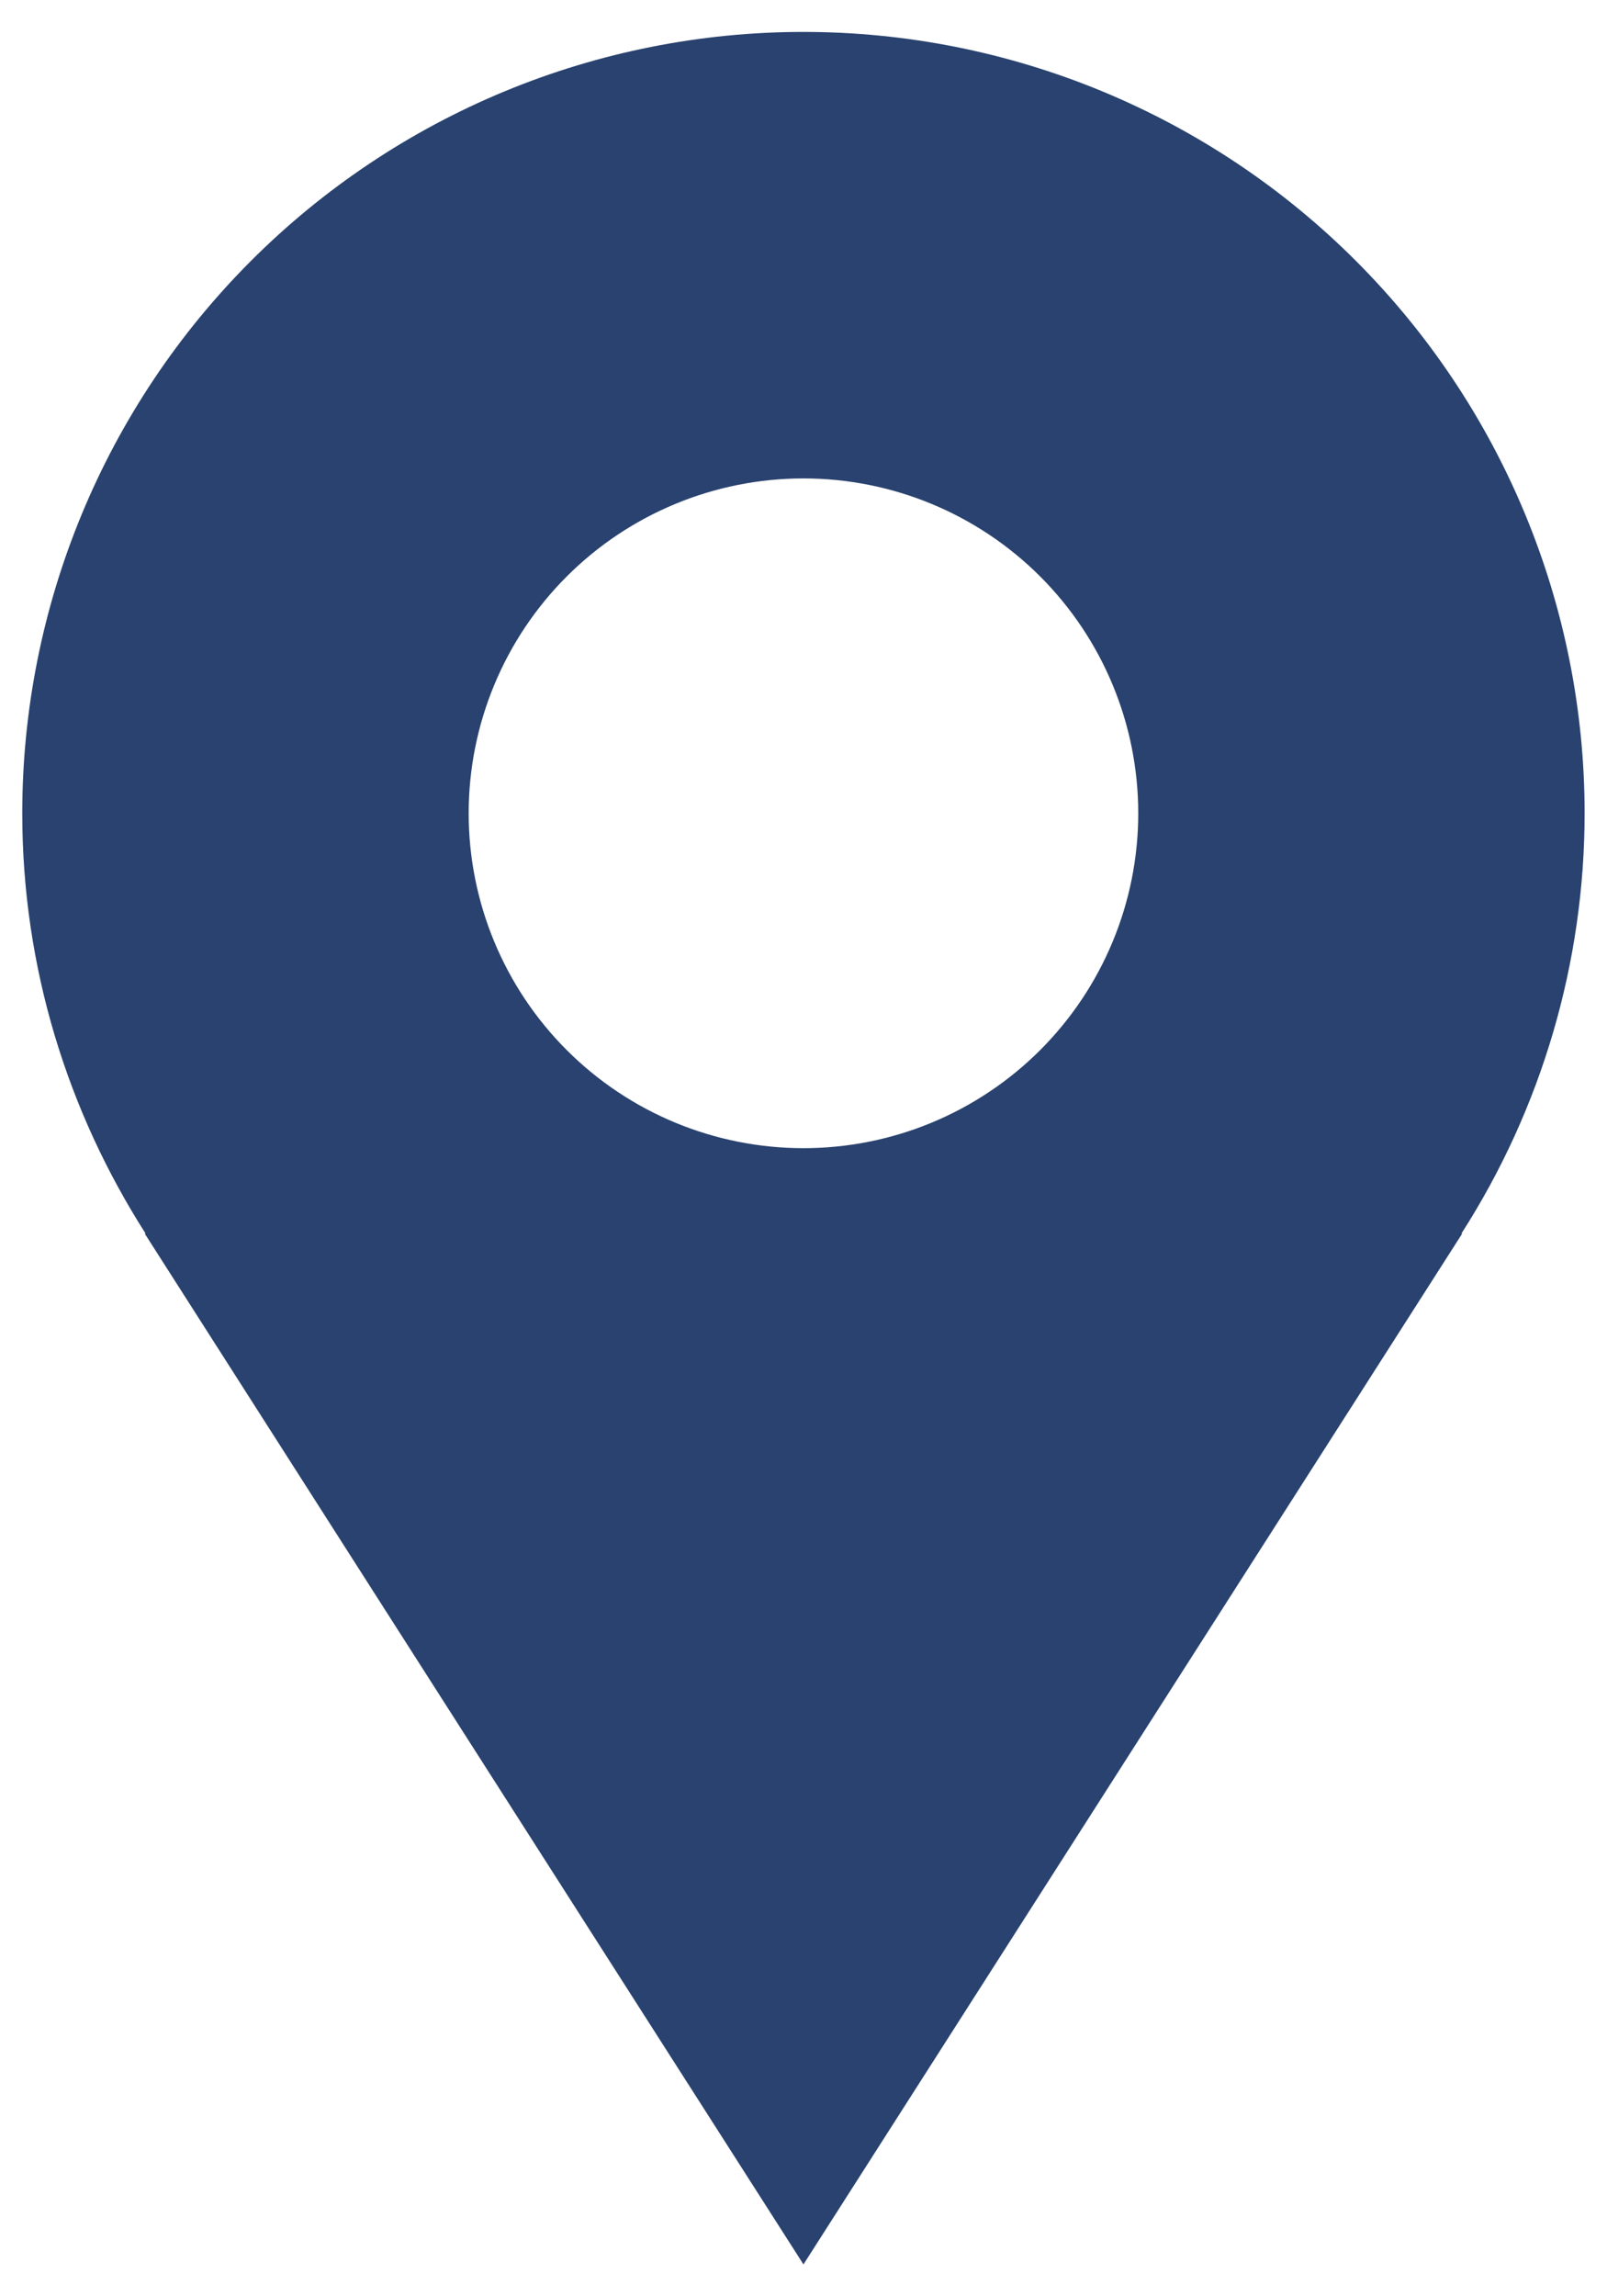 <svg width="42" height="60" viewBox="0 0 42 60" fill="none" xmlns="http://www.w3.org/2000/svg">
<path d="M41.415 21.251C41.415 18.57 40.887 15.915 39.861 13.438C38.835 10.96 37.331 8.71 35.435 6.814C33.54 4.918 31.289 3.414 28.812 2.388C26.335 1.362 23.68 0.834 20.999 0.834C18.317 0.834 15.663 1.362 13.186 2.388C10.709 3.414 8.458 4.918 6.562 6.814C4.666 8.71 3.162 10.96 2.136 13.438C1.11 15.915 0.582 18.57 0.582 21.251C0.582 25.296 1.778 29.059 3.805 32.232H3.782C10.665 43.009 20.999 59.167 20.999 59.167L38.216 32.232H38.195C40.297 28.955 41.414 25.144 41.415 21.251ZM20.999 30.001C18.678 30.001 16.453 29.079 14.812 27.438C13.171 25.797 12.249 23.571 12.249 21.251C12.249 18.93 13.171 16.704 14.812 15.063C16.453 13.422 18.678 12.501 20.999 12.501C23.319 12.501 25.545 13.422 27.186 15.063C28.827 16.704 29.749 18.93 29.749 21.251C29.749 23.571 28.827 25.797 27.186 27.438C25.545 29.079 23.319 30.001 20.999 30.001Z" fill="#29426F"/>
</svg>
